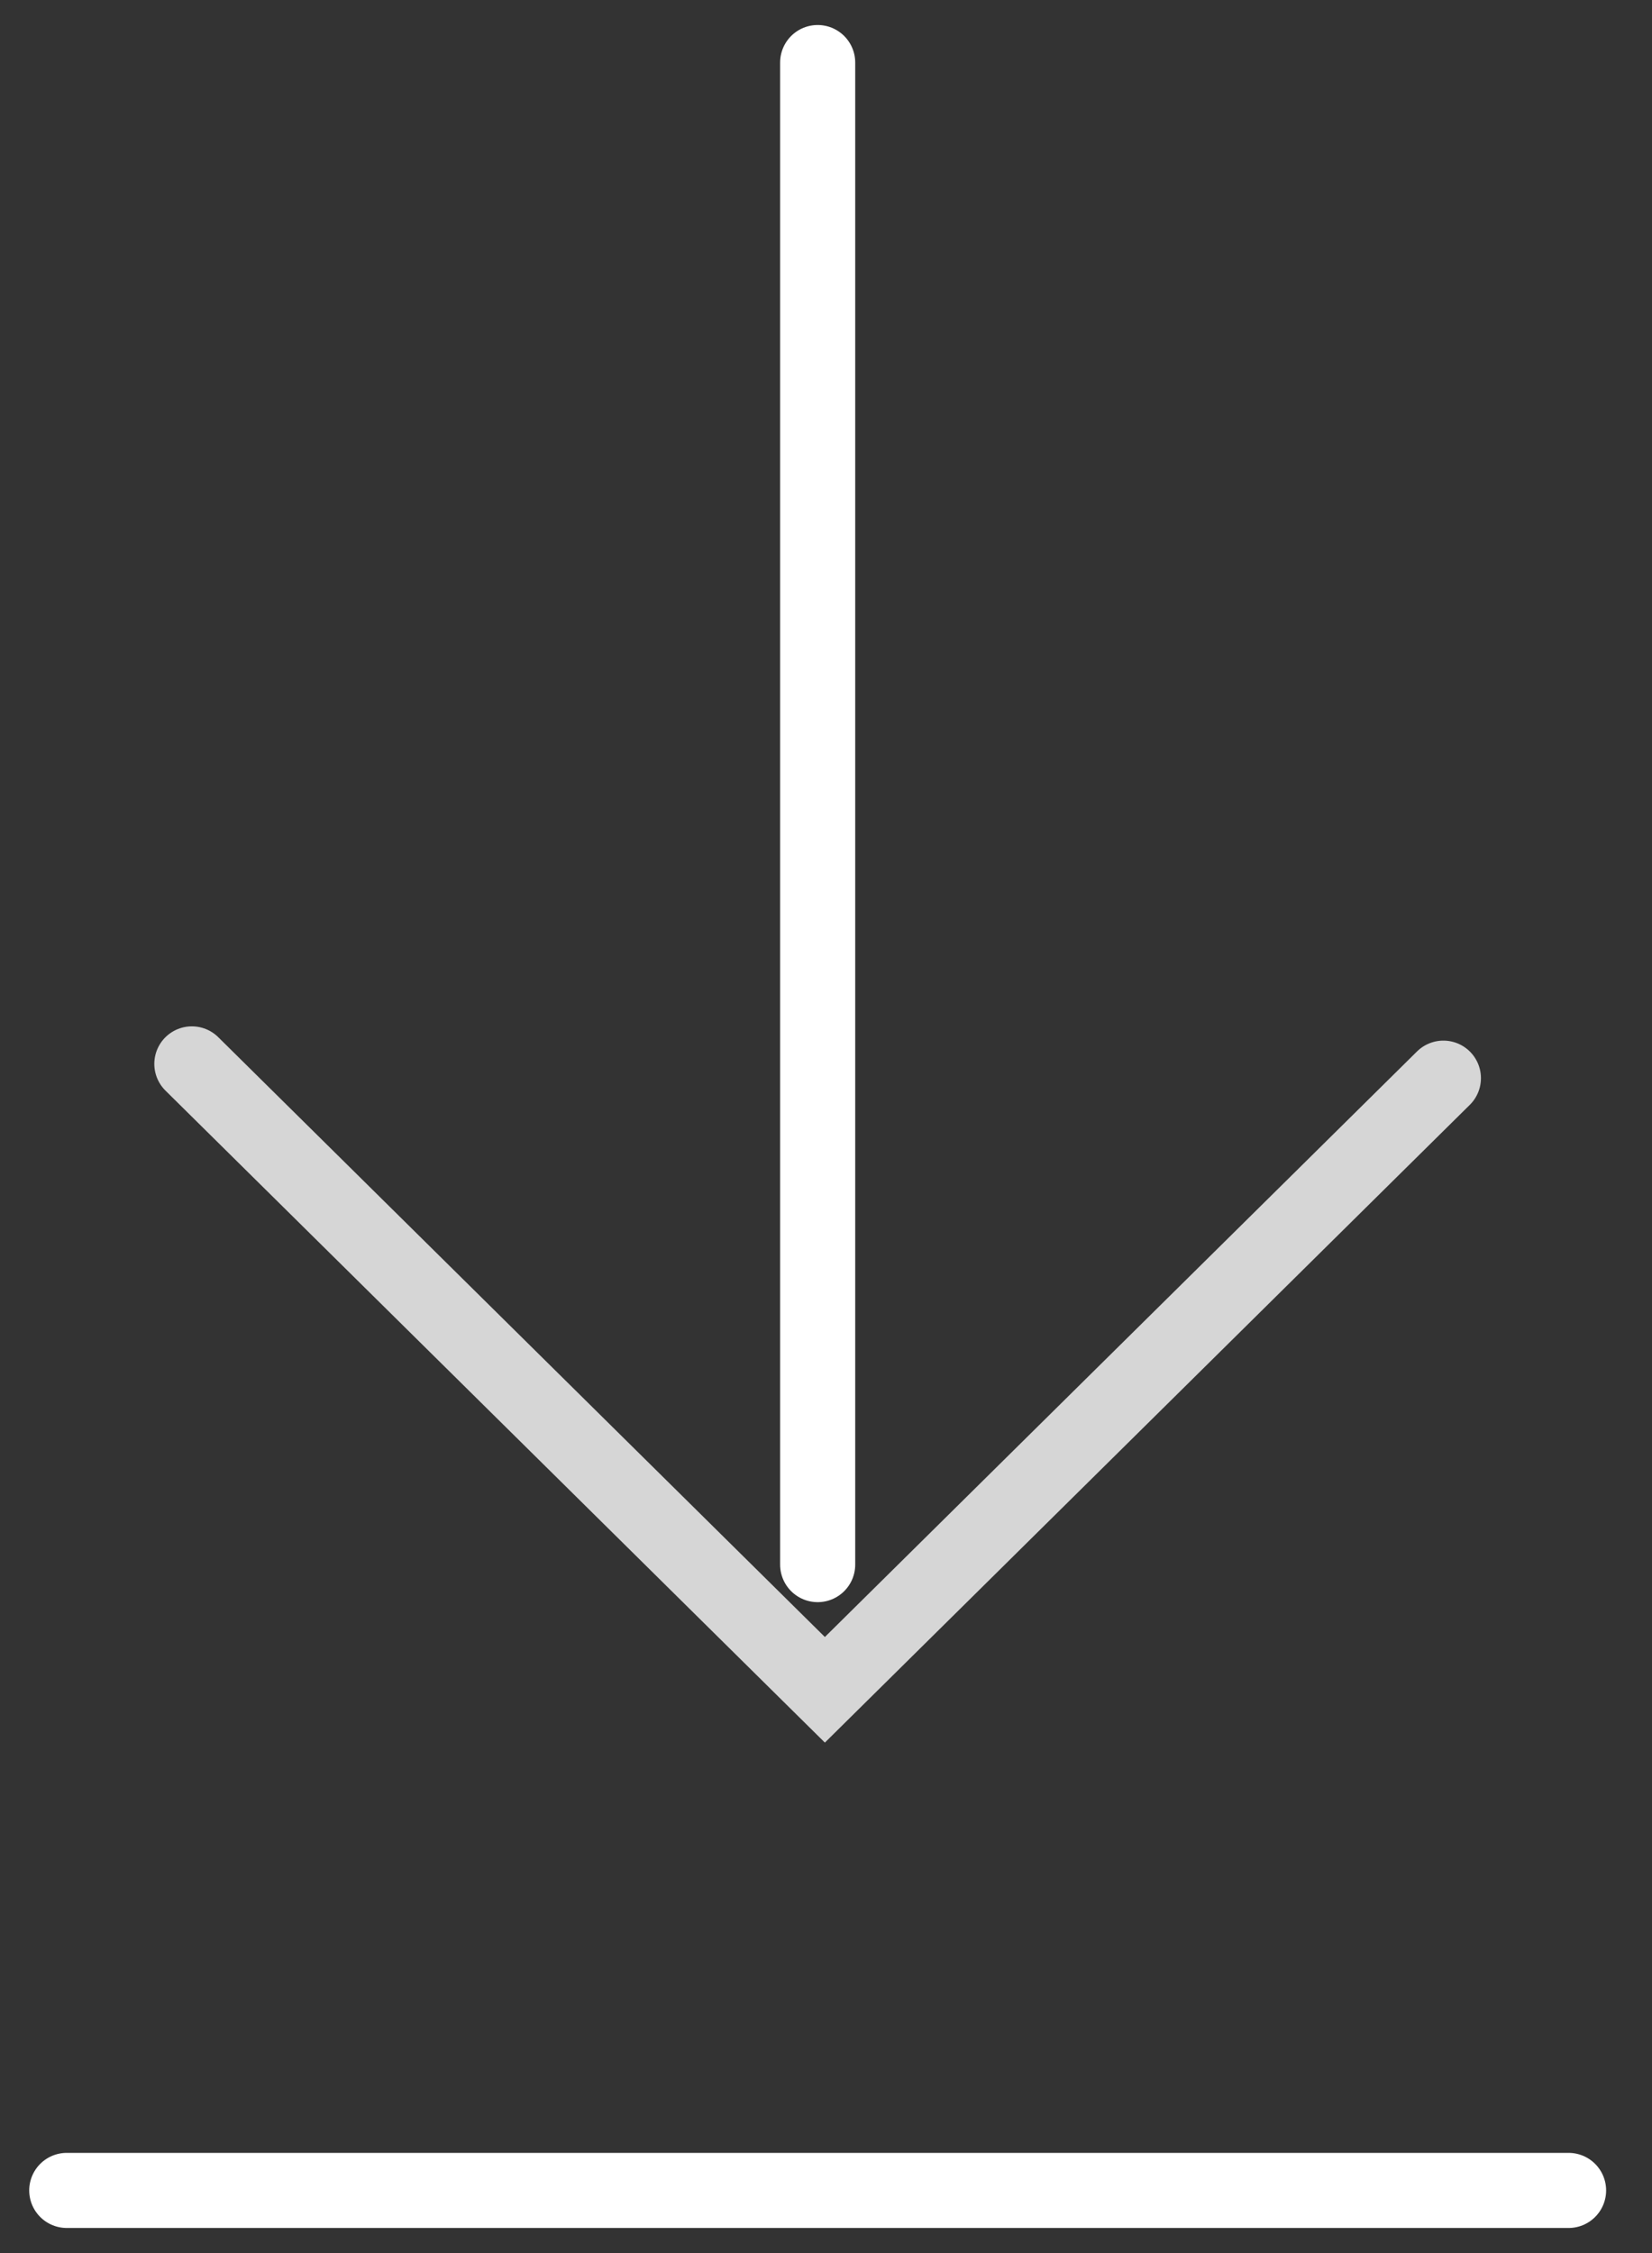 <svg width="22" height="30" viewBox="0 0 22 30" fill="none" xmlns="http://www.w3.org/2000/svg">
<rect x="0" y="0" width="22" height="30" fill="#333333" stroke="none"/>
<path opacity="0.798" d="M19.222 14.356L10.985 22.5L2.555 14.166" stroke="white" stroke-linecap="round"/>
<path d="M10.889 20.833V0.833" stroke="white" stroke-linecap="round"/>
<path d="M0.889 29.166H20.889" stroke="white" stroke-linecap="round"/>
</svg>
